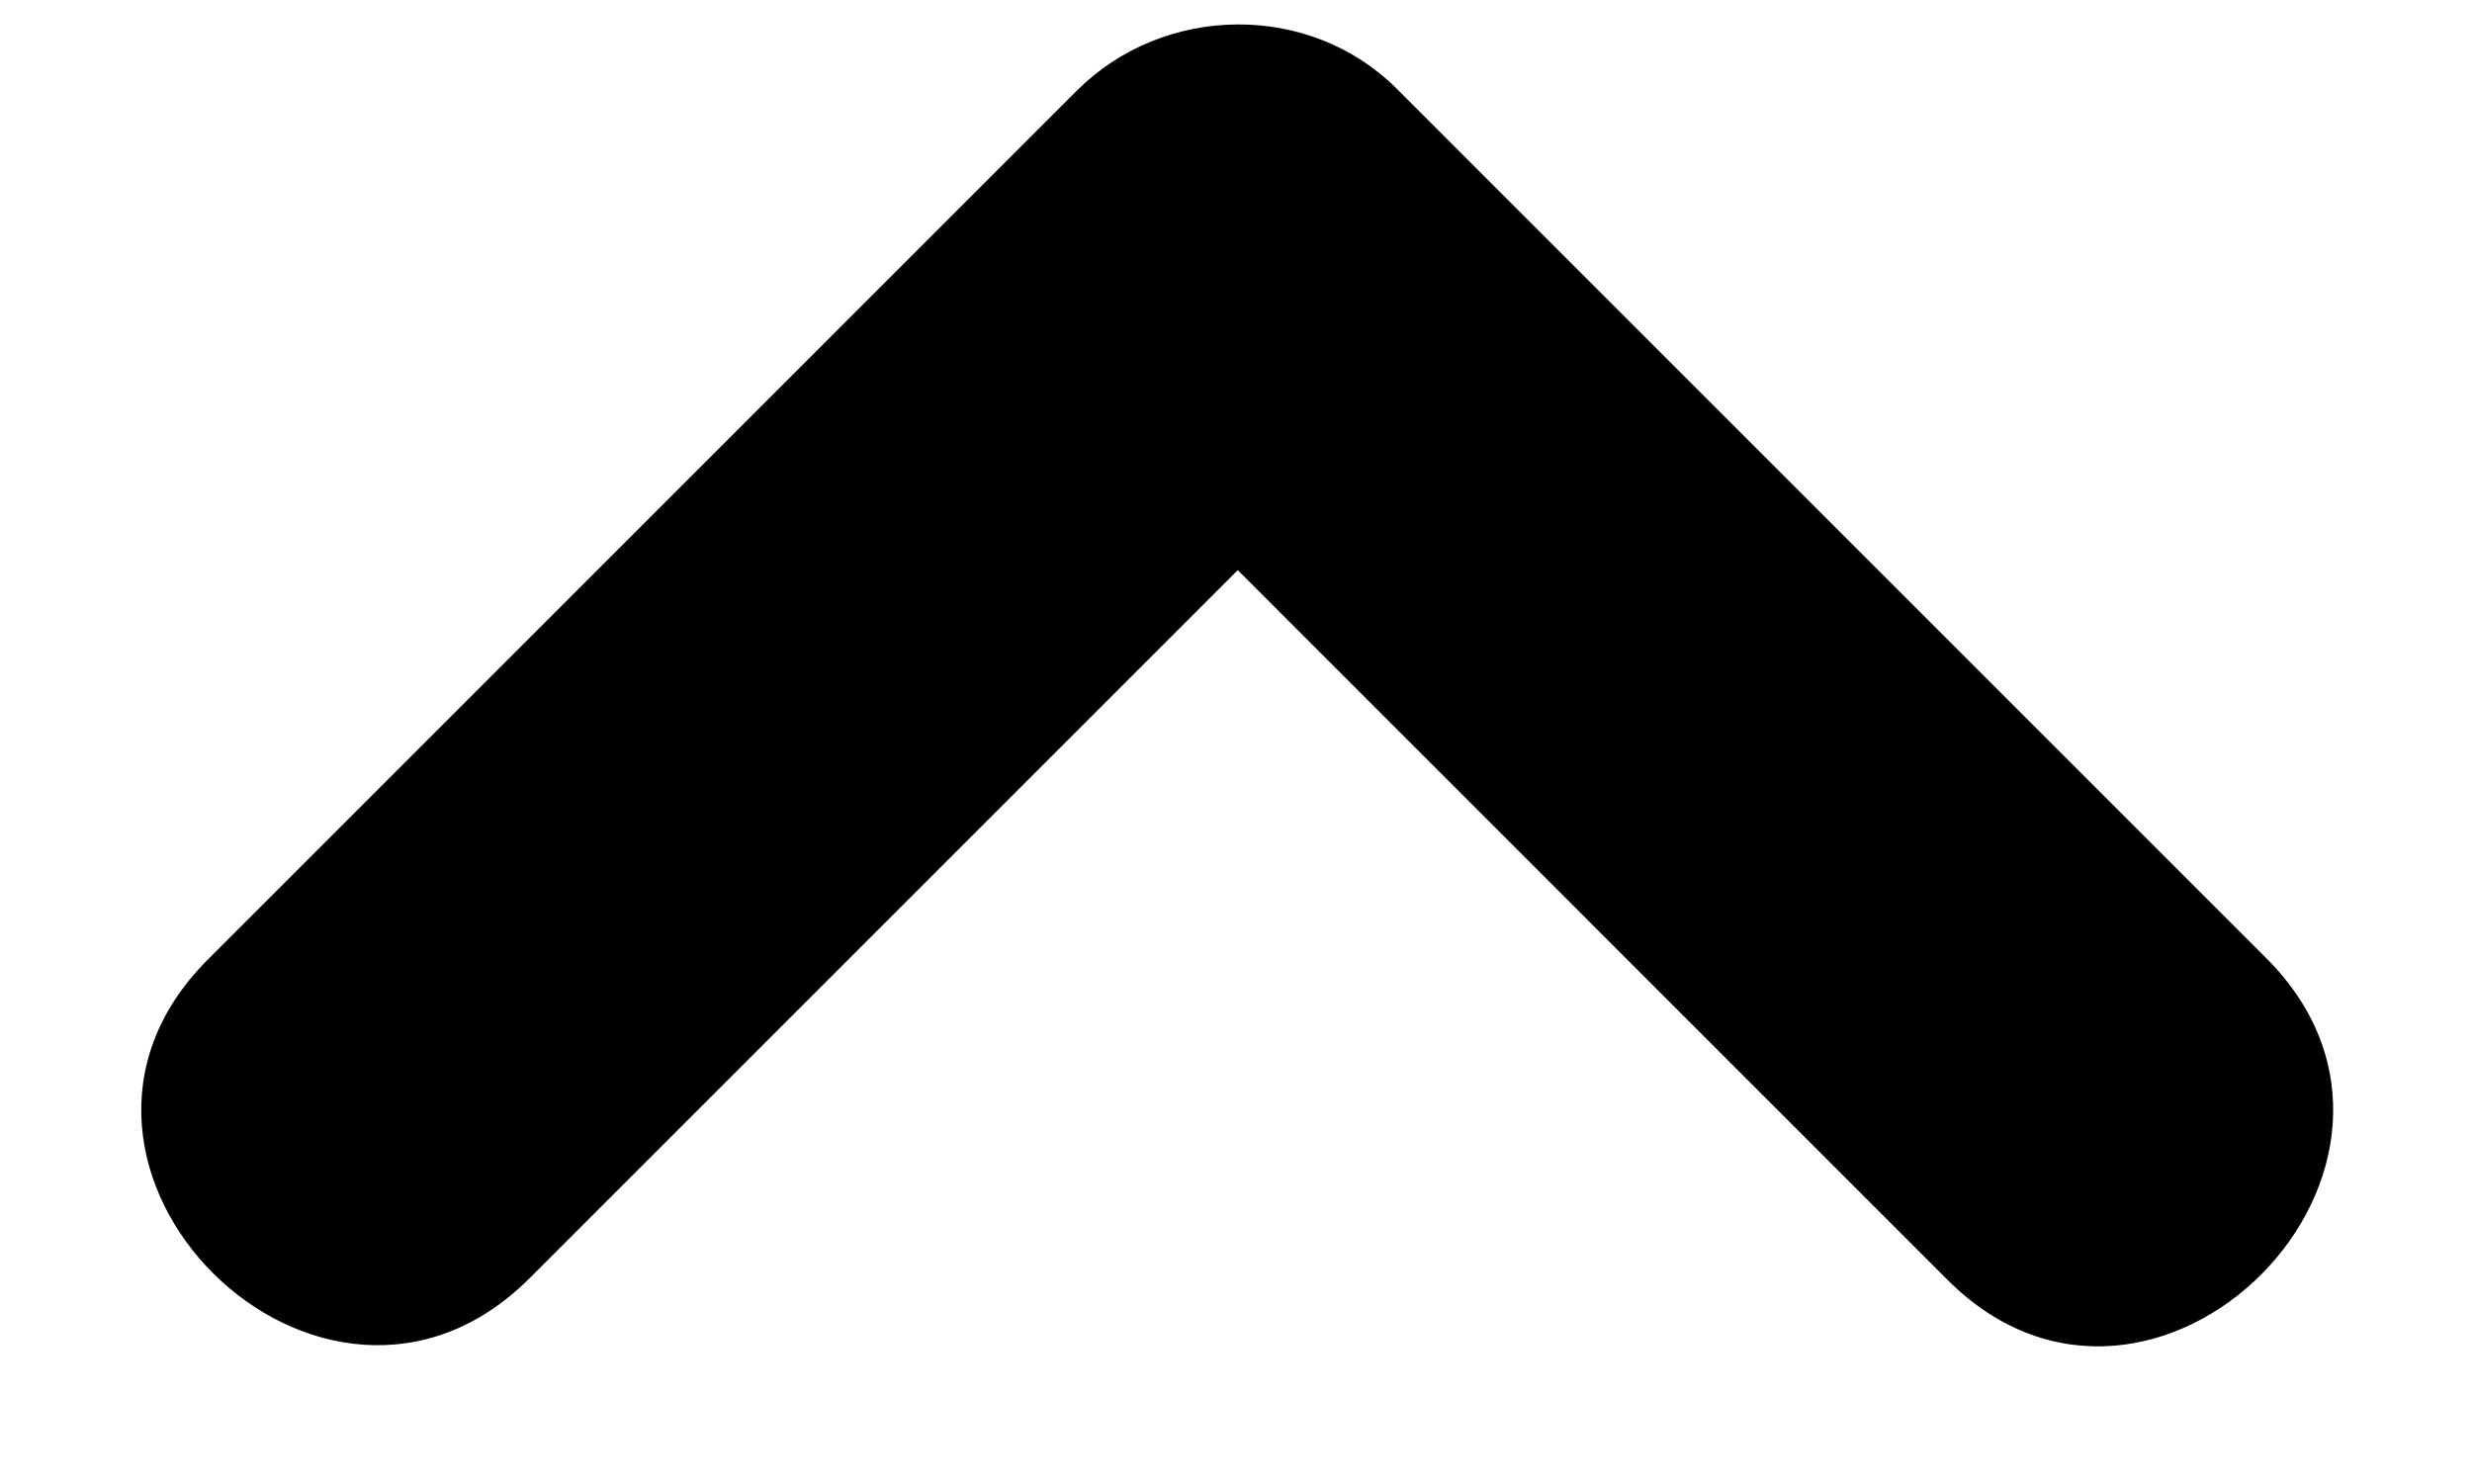 <?xml version="1.0" encoding="UTF-8"?><svg xmlns="http://www.w3.org/2000/svg" xmlns:xlink="http://www.w3.org/1999/xlink" enable-background="new 0 0 96 96" height="41.8" preserveAspectRatio="xMidYMid meet" version="1.0" viewBox="13.4 28.7 69.6 41.8" width="69.6" zoomAndPan="magnify">
 <g id="change1_1"><path d="m77.203 55.676c-8.156-8.157-16.312-16.313-24.469-24.47-2.464-2.465-6.571-2.398-9.017 0.048-8.156 8.156-16.312 16.313-24.469 24.47-5.811 5.81 3.24 14.793 9.064 8.968l19.937-19.937c6.662 6.661 13.323 13.323 19.985 19.986 5.812 5.811 14.794-3.241 8.969-9.065z" fill="inherit"/></g>
</svg>